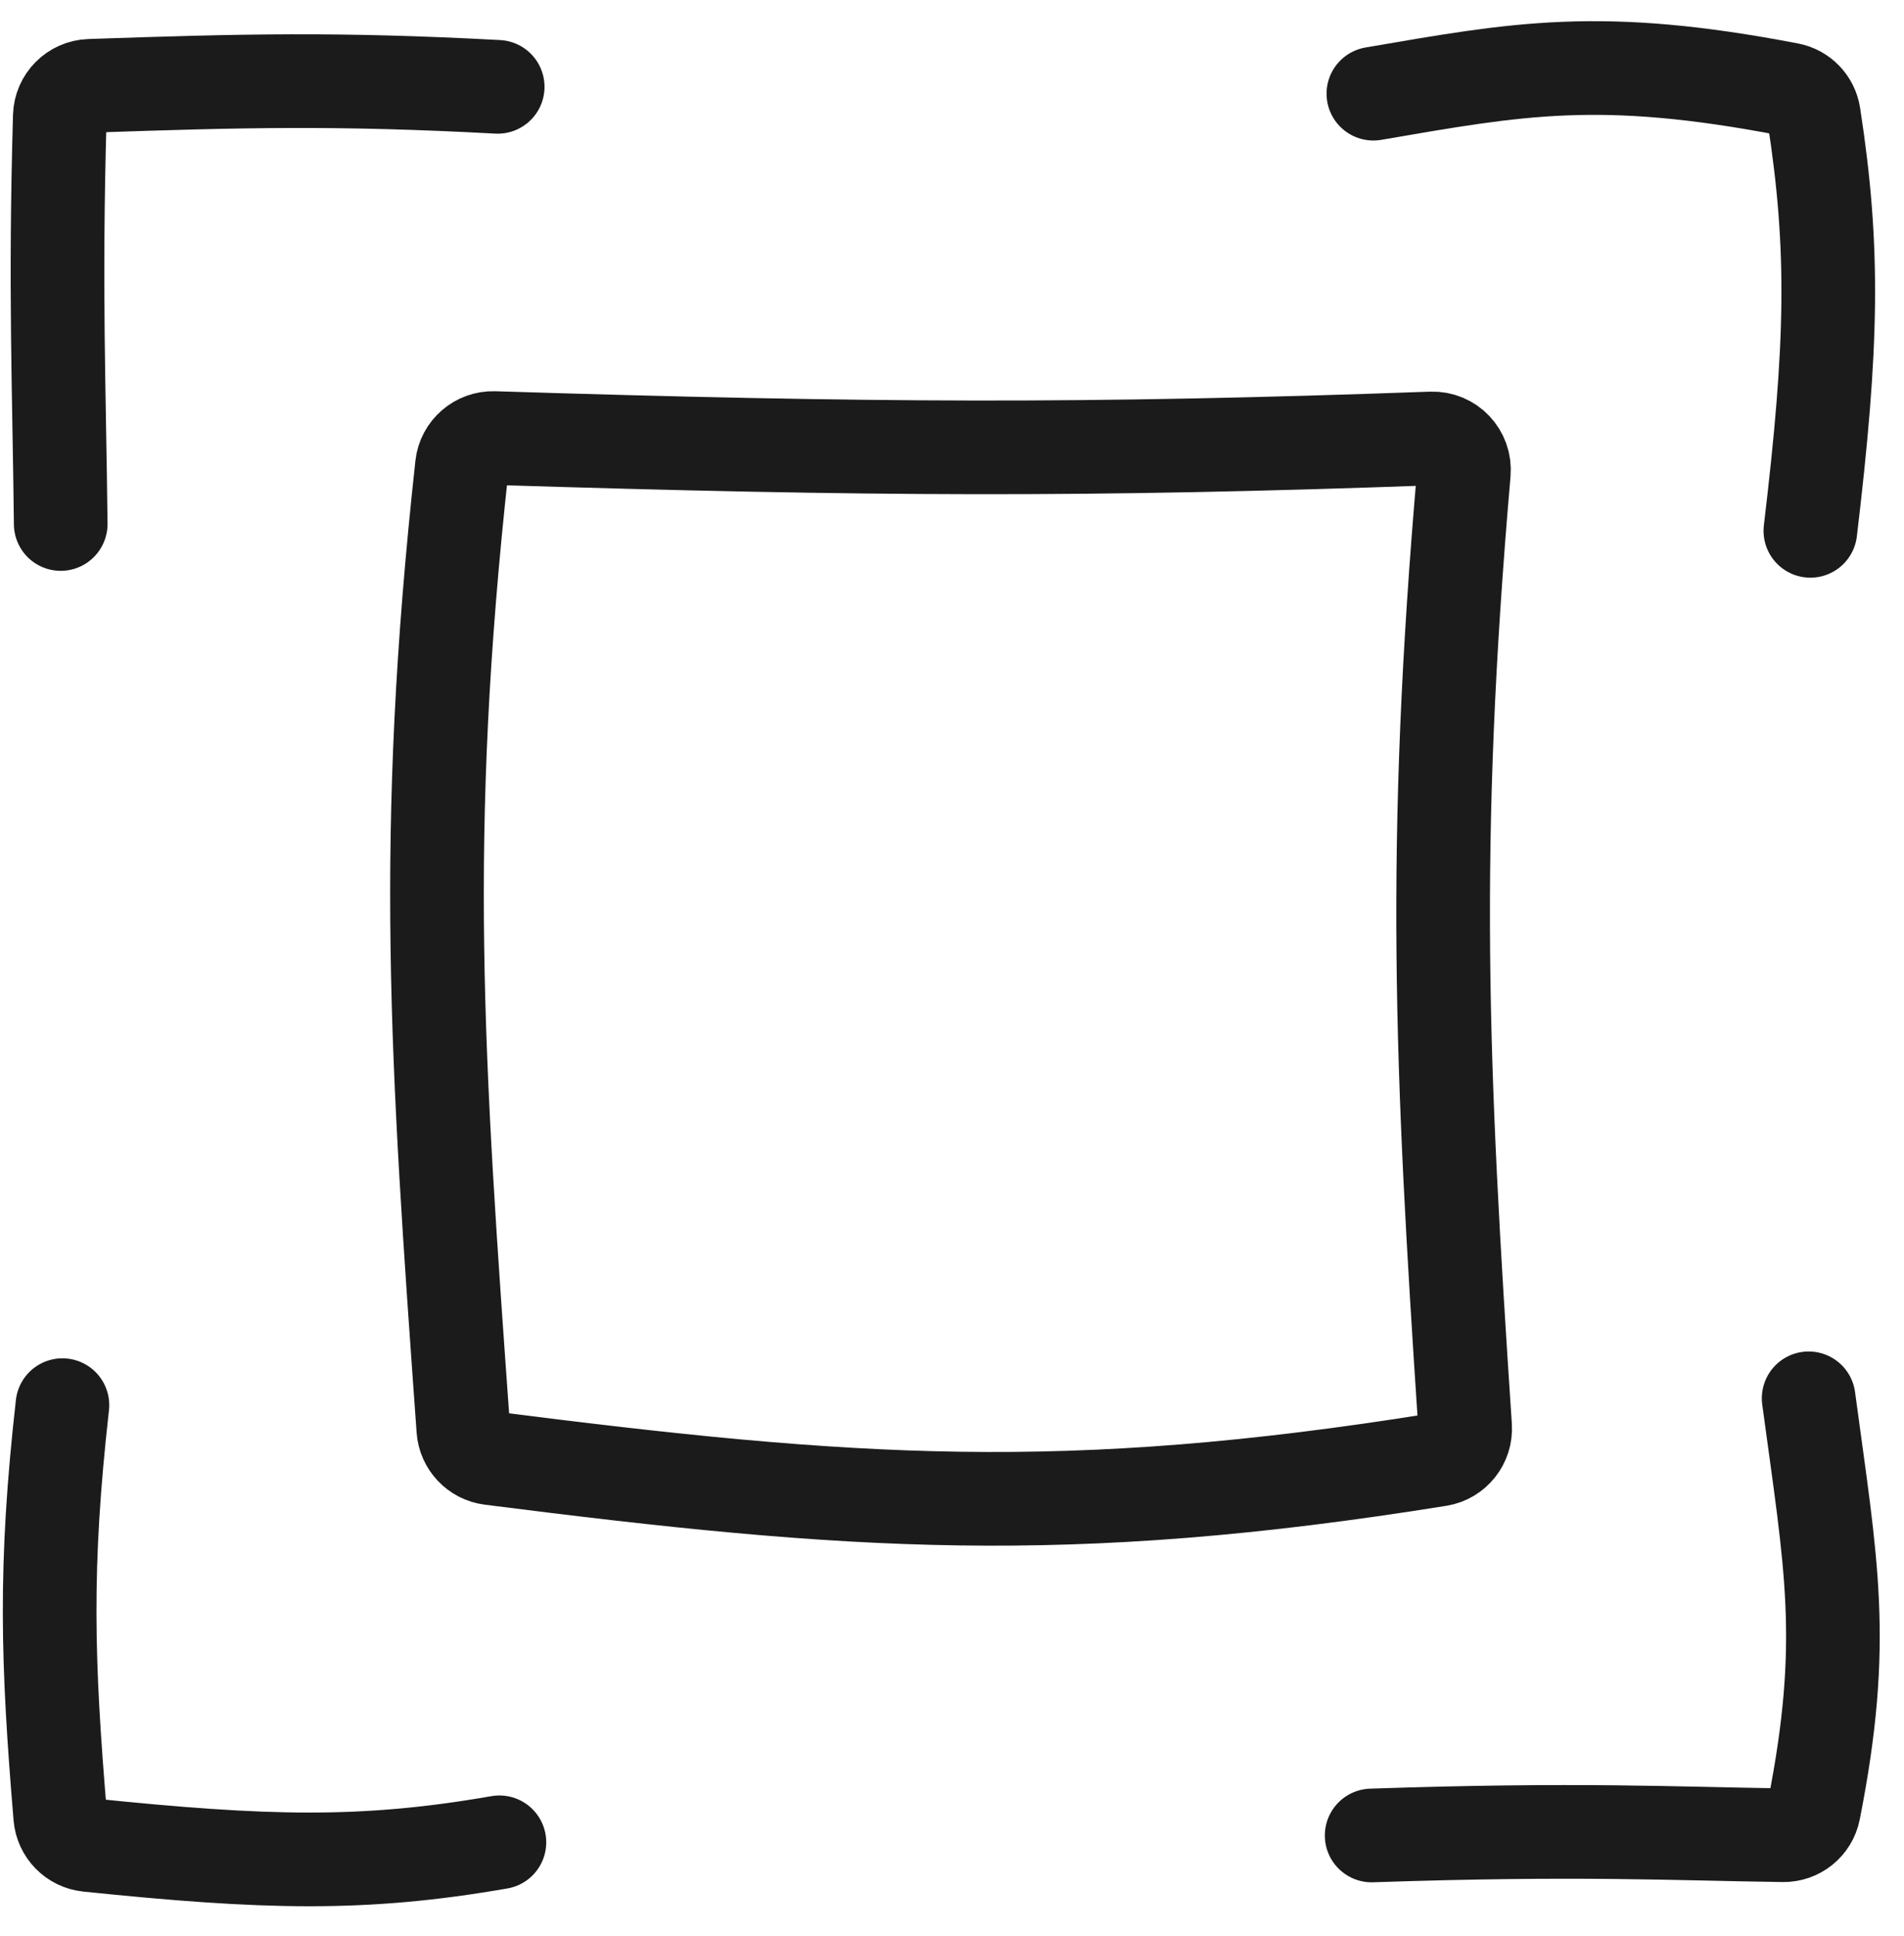 <?xml version="1.0" encoding="UTF-8"?> <svg xmlns="http://www.w3.org/2000/svg" width="61" height="62" viewBox="0 0 61 62" fill="none"> <path d="M58 17C58.709 11.065 58.777 7.971 58.11 3.679C58.046 3.27 57.732 2.944 57.325 2.866C51.251 1.698 48.628 2.207 44 3M16 59C11.623 59.762 8.49 59.669 2.822 59.086C2.346 59.037 1.97 58.654 1.93 58.177C1.516 53.212 1.416 50.186 2 45" stroke="#1C1B1B" stroke-width="3" stroke-linecap="round"></path> <path d="M43.945 58.781C50.585 58.556 53.591 58.724 57.13 58.773C57.604 58.779 58.018 58.446 58.11 57.981C59.184 52.55 58.662 50.117 57.945 44.781M1.945 16.781C1.897 12.383 1.757 9.279 1.916 3.717C1.931 3.191 2.354 2.767 2.88 2.749C7.784 2.581 10.804 2.506 15.945 2.781" stroke="#1C1B1B" stroke-width="3" stroke-linecap="round"></path> <path d="M14.8 14.918C14.856 14.401 15.306 14.013 15.826 14.029C27.837 14.405 34.797 14.442 45.863 14.042C46.466 14.02 46.951 14.533 46.899 15.134C45.86 27.145 46.169 34.094 46.939 45.688C46.974 46.201 46.61 46.66 46.103 46.742C34.123 48.665 27.249 48.167 15.717 46.699C15.245 46.639 14.878 46.25 14.844 45.776C13.988 33.858 13.497 26.809 14.8 14.918Z" stroke="#1C1B1B" stroke-width="3" stroke-linecap="round"></path> </svg> 